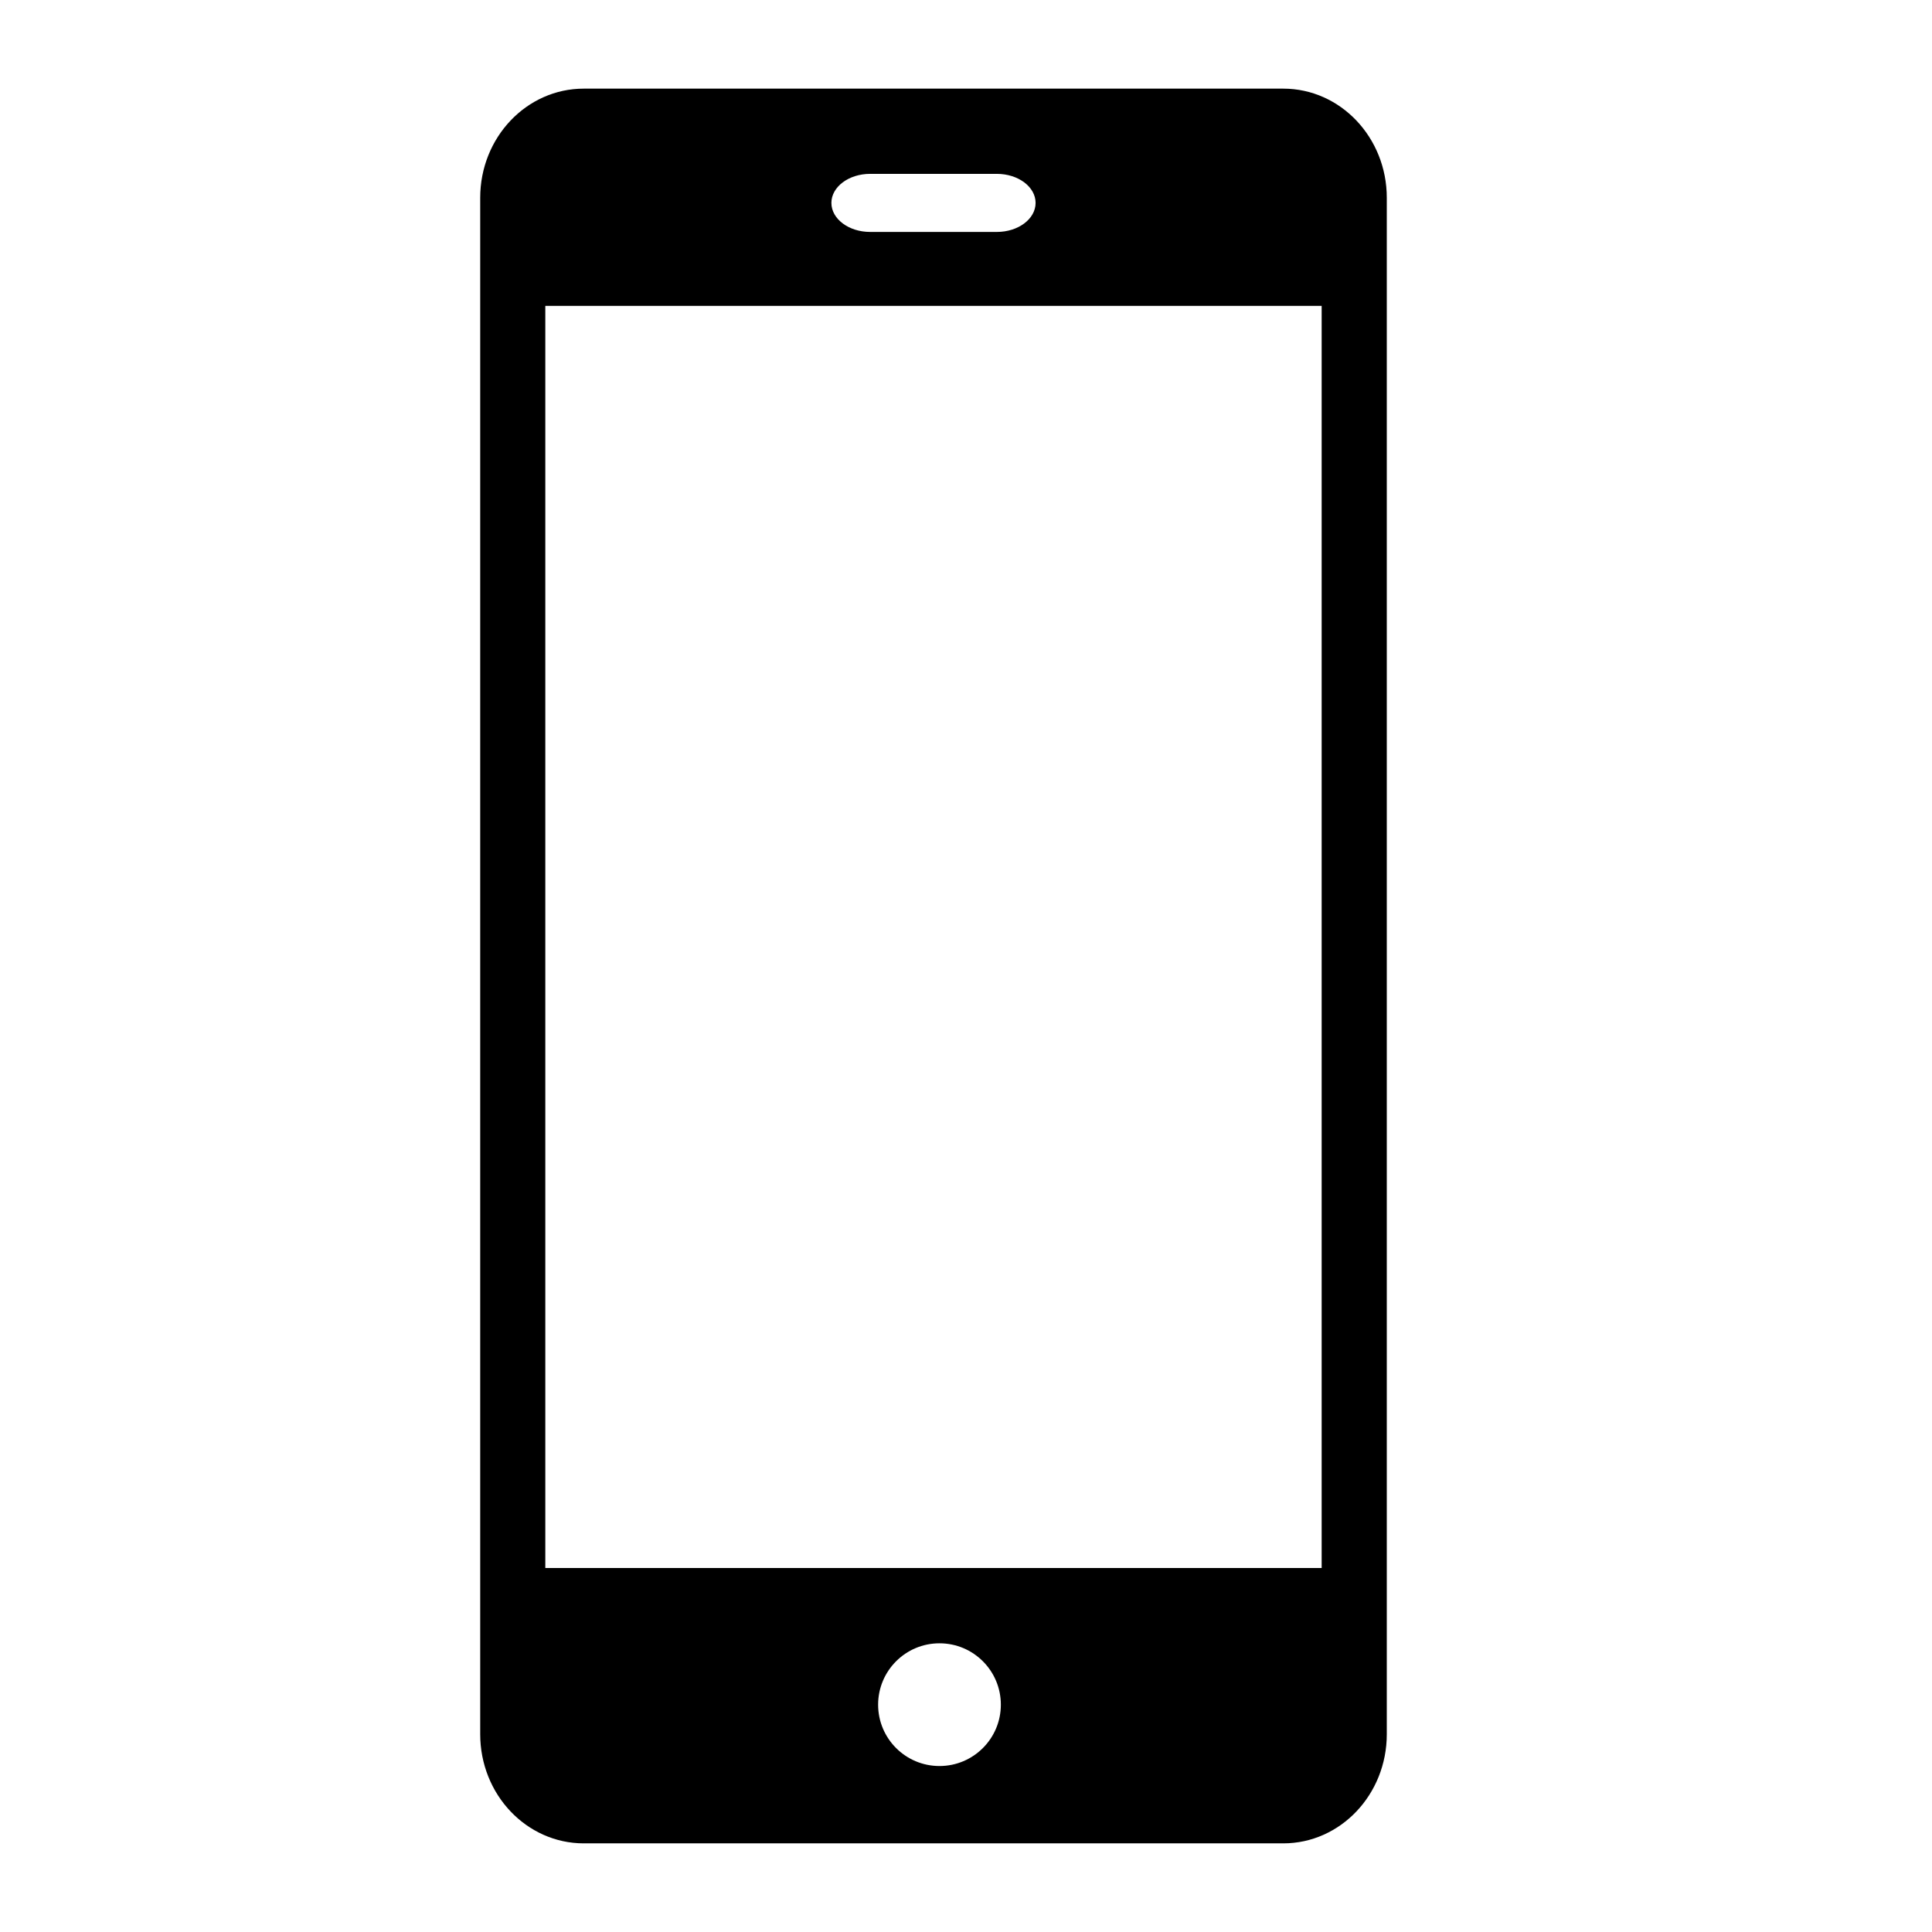 <?xml version="1.0" encoding="UTF-8"?>
<!-- The Best Svg Icon site in the world: iconSvg.co, Visit us! https://iconsvg.co -->
<svg fill="#000000" width="800px" height="800px" version="1.1" viewBox="144 144 512 512" xmlns="http://www.w3.org/2000/svg">
 <path d="m484.07 167.49h-185.37c-15.16 0-27.441 12.949-27.441 28.93v407.16c0 15.977 12.281 28.93 27.441 28.93h185.38c15.152 0 27.434-12.949 27.434-28.93v-407.16c0-15.977-12.281-28.93-27.438-28.93zm-109.48 22.586h33.586c5.672 0 10.266 3.449 10.266 7.695 0 4.254-4.598 7.695-10.266 7.695h-33.586c-5.672 0-10.262-3.449-10.262-7.695 0-4.246 4.594-7.695 10.262-7.695zm18.383 421.94c-8.98 0-16.262-7.281-16.262-16.258 0-8.984 7.277-16.266 16.262-16.266s16.262 7.281 16.262 16.266c0 8.973-7.277 16.258-16.262 16.258zm101.28-52.48h-205.74v-334.47h205.74z"/>
</svg>